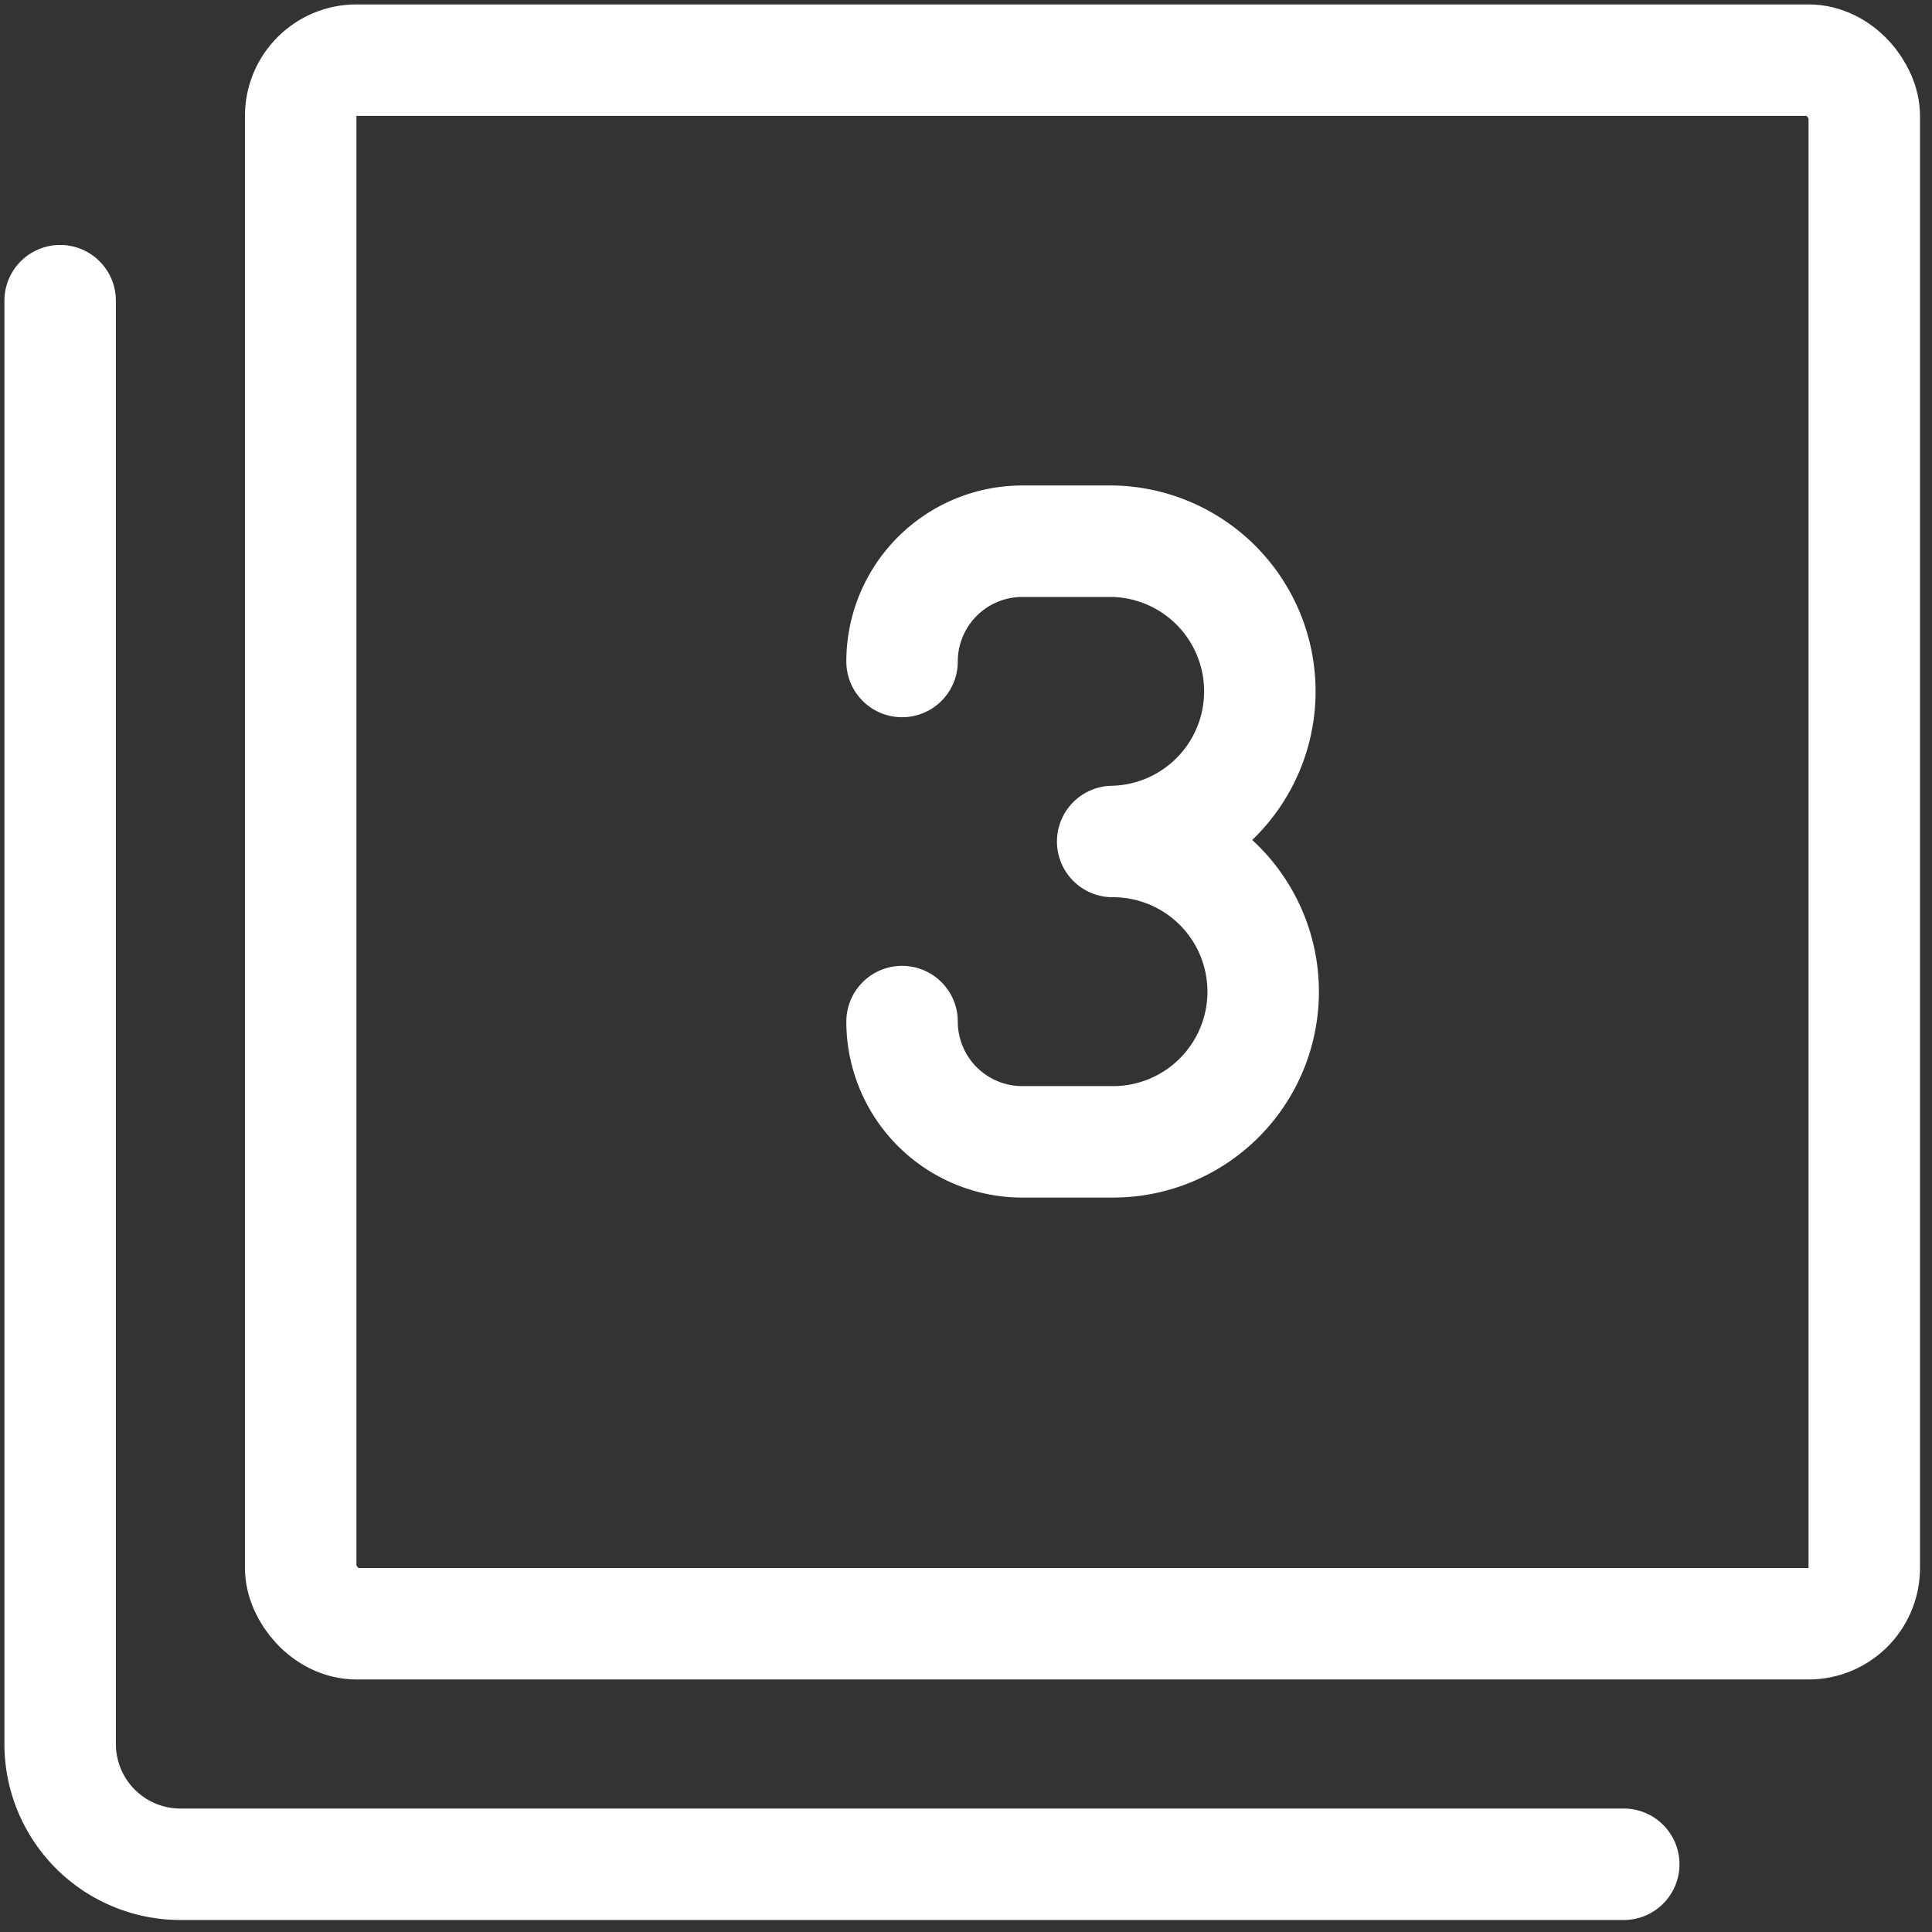 <svg id="Group_246" data-name="Group 246" xmlns="http://www.w3.org/2000/svg" xmlns:xlink="http://www.w3.org/1999/xlink" width="52" height="52" viewBox="0 0 52 52">
  <rect x="0" y="0" width="52" height="52" fill="#333333" stroke="none"/>
  <defs>
    <clipPath id="clip-path">
      <rect id="Rectangle_517" data-name="Rectangle 517" width="52" height="52" fill="none" stroke="#fff" stroke-width="3"/>
    </clipPath>
  </defs>
  <g id="Group_245" data-name="Group 245" clip-path="url(#clip-path)">
    <rect id="Rectangle_516" data-name="Rectangle 516" width="42.084" height="42.084" rx="1.5" transform="translate(8.093 1.619)" fill="none" stroke="#fff" stroke-linecap="round" stroke-linejoin="round" stroke-width="3"/>
    <path id="Path_122" data-name="Path 122" d="M42.834,45.834H3.987A3.238,3.238,0,0,1,.75,42.6V3.75" transform="translate(0.869 4.343)" fill="none" stroke="#fff" stroke-linecap="round" stroke-linejoin="round" stroke-width="3"/>
    <path id="Path_123" data-name="Path 123" d="M11.25,9.987A3.238,3.238,0,0,1,14.487,6.75h2.449a4.042,4.042,0,0,1-.017,8.082,4.042,4.042,0,0,1,.017,8.084H14.487a3.238,3.238,0,0,1-3.237-3.237" transform="translate(13.029 7.817)" fill="none" stroke="#fff" stroke-linecap="round" stroke-linejoin="round" stroke-width="3"/>
  </g>
</svg>
